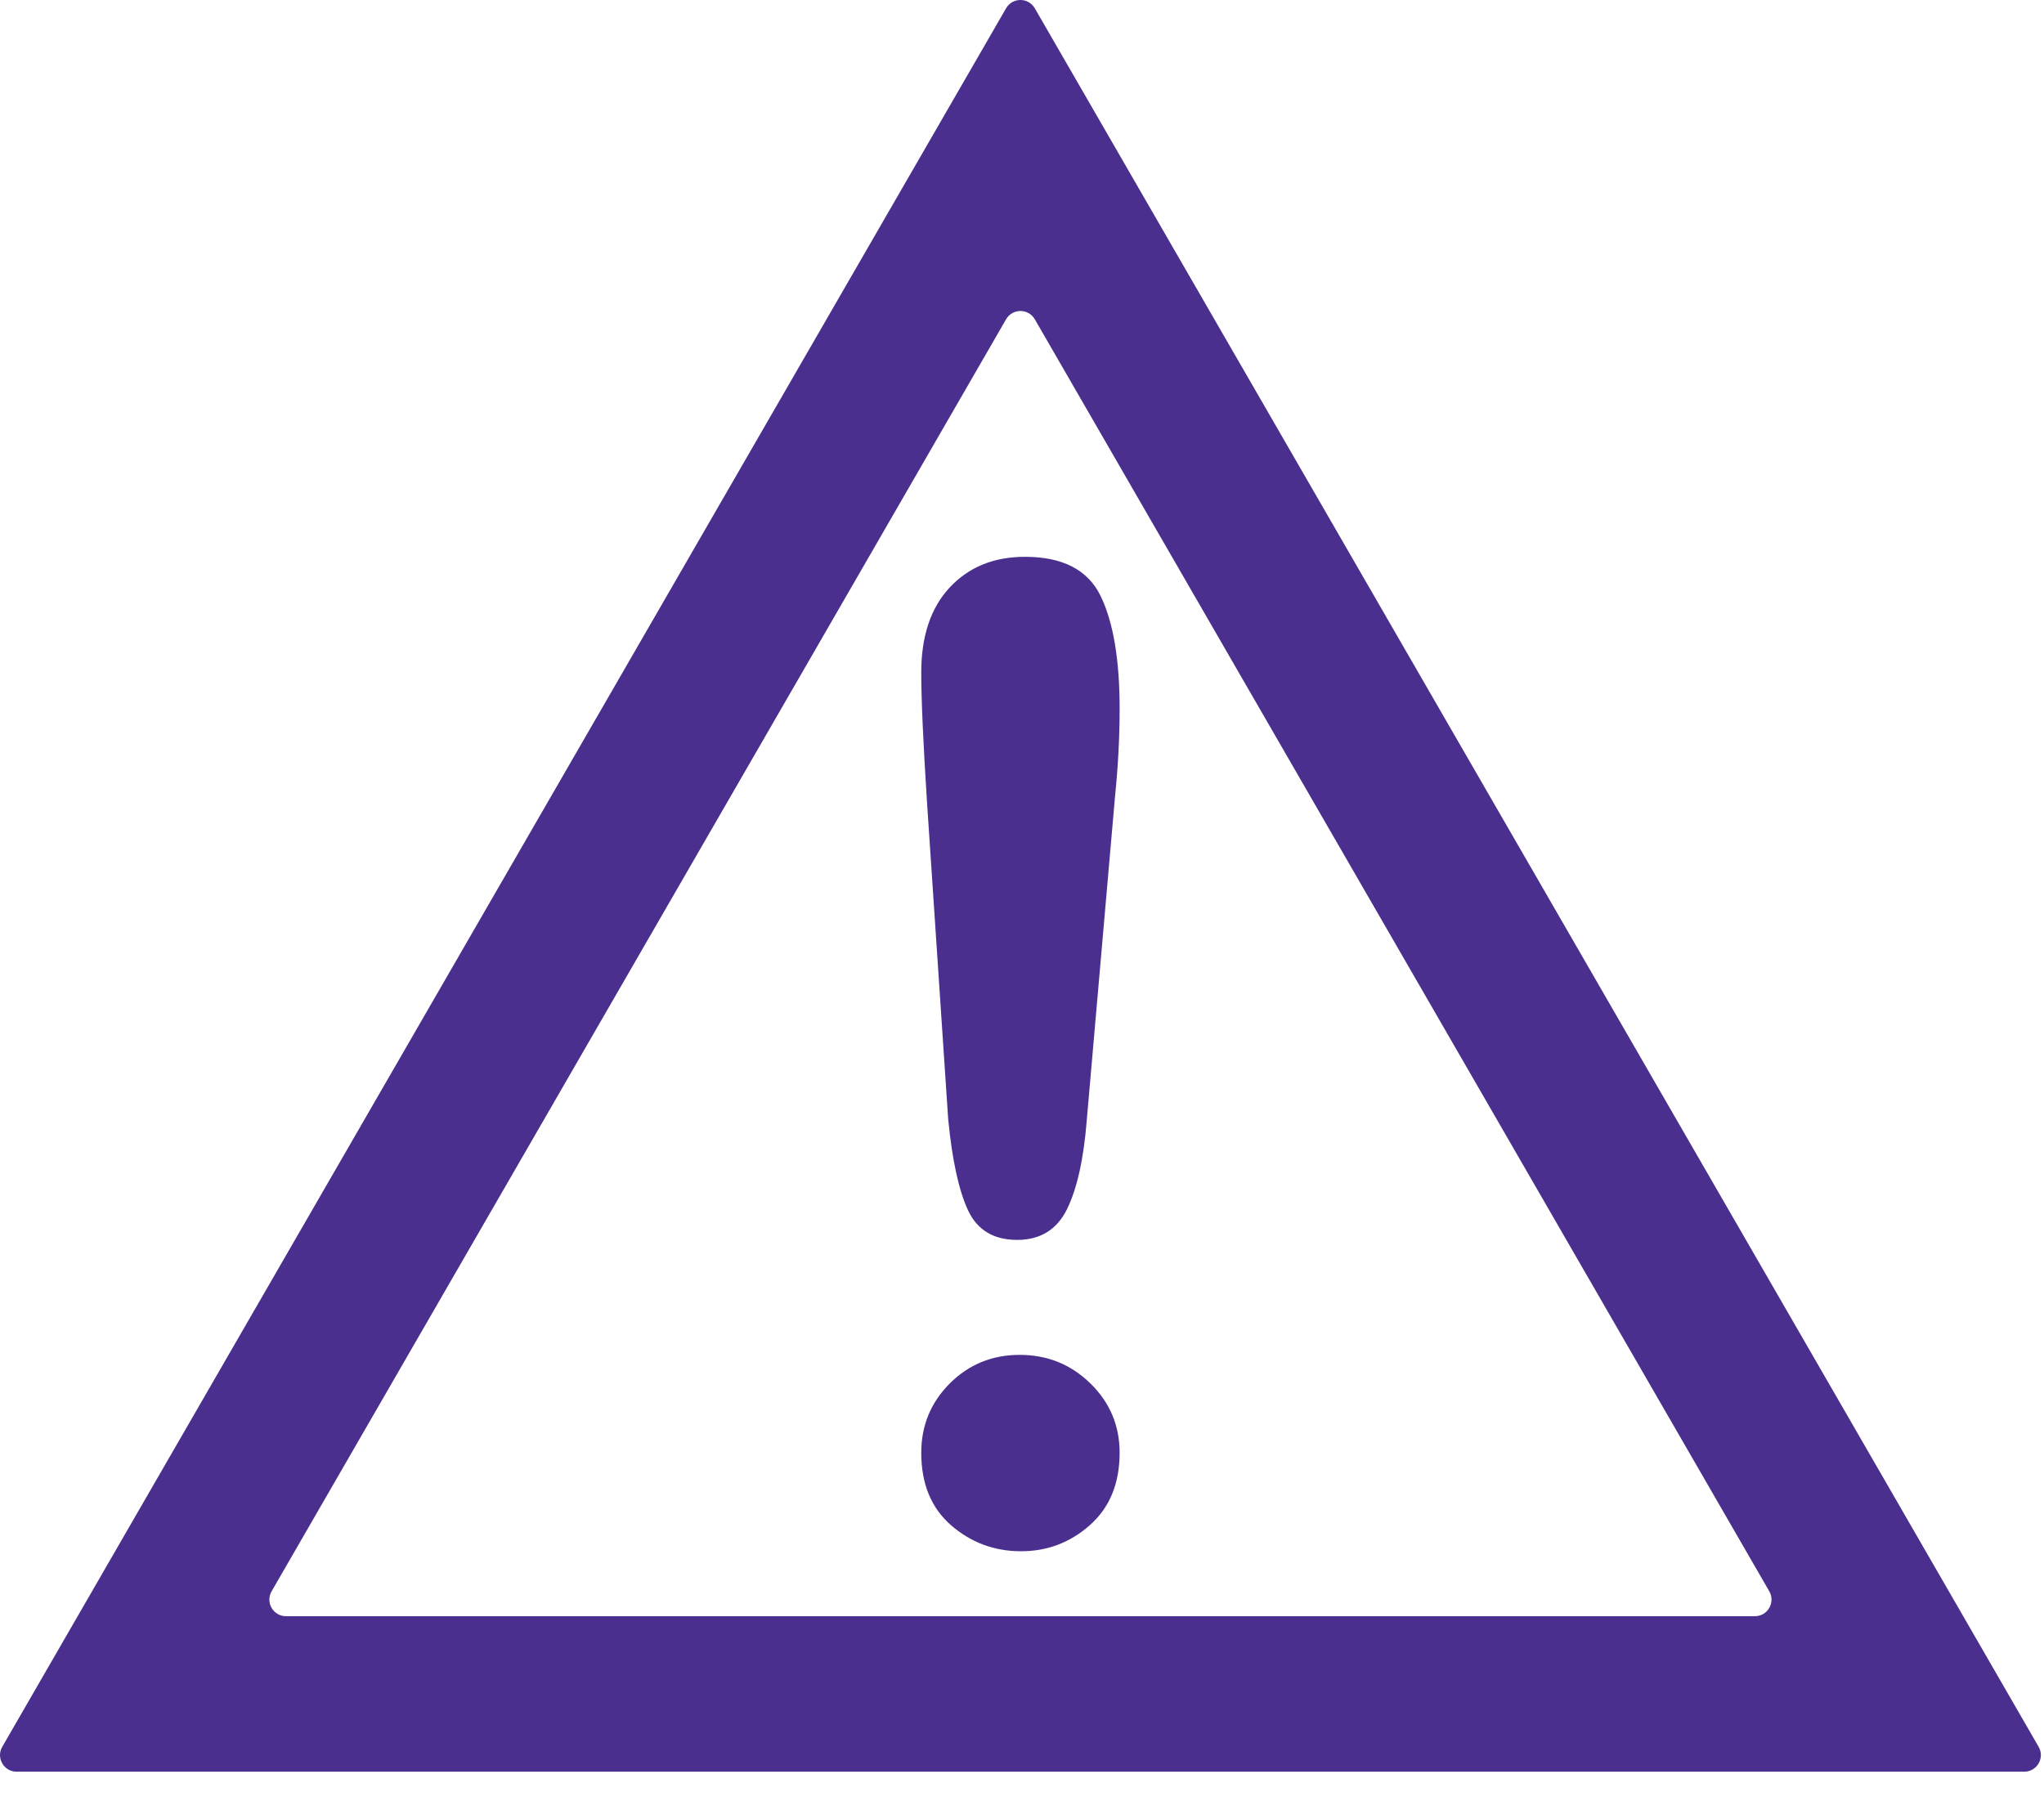 <svg width="59" height="52" viewBox="0 0 59 52" fill="none" xmlns="http://www.w3.org/2000/svg">
<g id="Group 2047">
<path id="Vector" d="M27.369 32.305L26.762 23.222C26.648 21.453 26.592 20.183 26.592 19.411C26.592 18.362 26.867 17.544 27.416 16.956C27.966 16.368 28.69 16.074 29.587 16.074C30.674 16.074 31.401 16.45 31.768 17.202C32.134 17.954 32.318 19.038 32.318 20.454C32.318 21.288 32.273 22.135 32.185 22.995L31.369 32.342C31.281 33.455 31.091 34.308 30.801 34.902C30.51 35.496 30.029 35.793 29.36 35.793C28.677 35.793 28.203 35.505 27.938 34.93C27.673 34.355 27.483 33.48 27.369 32.305ZM29.474 44.781C28.702 44.781 28.029 44.531 27.454 44.032C26.879 43.533 26.592 42.834 26.592 41.937C26.592 41.153 26.867 40.486 27.416 39.936C27.966 39.387 28.639 39.112 29.436 39.112C30.232 39.112 30.911 39.387 31.474 39.936C32.036 40.486 32.318 41.153 32.318 41.937C32.318 42.821 32.033 43.517 31.464 44.023C30.896 44.528 30.232 44.781 29.473 44.781L29.474 44.781Z" fill="#4B2F8F"/>
<path id="Vector_2" d="M29.04 0.24L0.065 50.426C-0.119 50.745 0.111 51.145 0.48 51.145H58.43C58.799 51.145 59.029 50.745 58.845 50.426L29.87 0.24C29.685 -0.08 29.224 -0.08 29.04 0.24ZM29.87 9.218L51.07 45.937C51.254 46.257 51.023 46.656 50.655 46.656H8.255C7.886 46.656 7.656 46.257 7.84 45.937L29.04 9.218C29.224 8.898 29.685 8.898 29.87 9.218Z" fill="#4B2F8F"/>
</g>
</svg>
